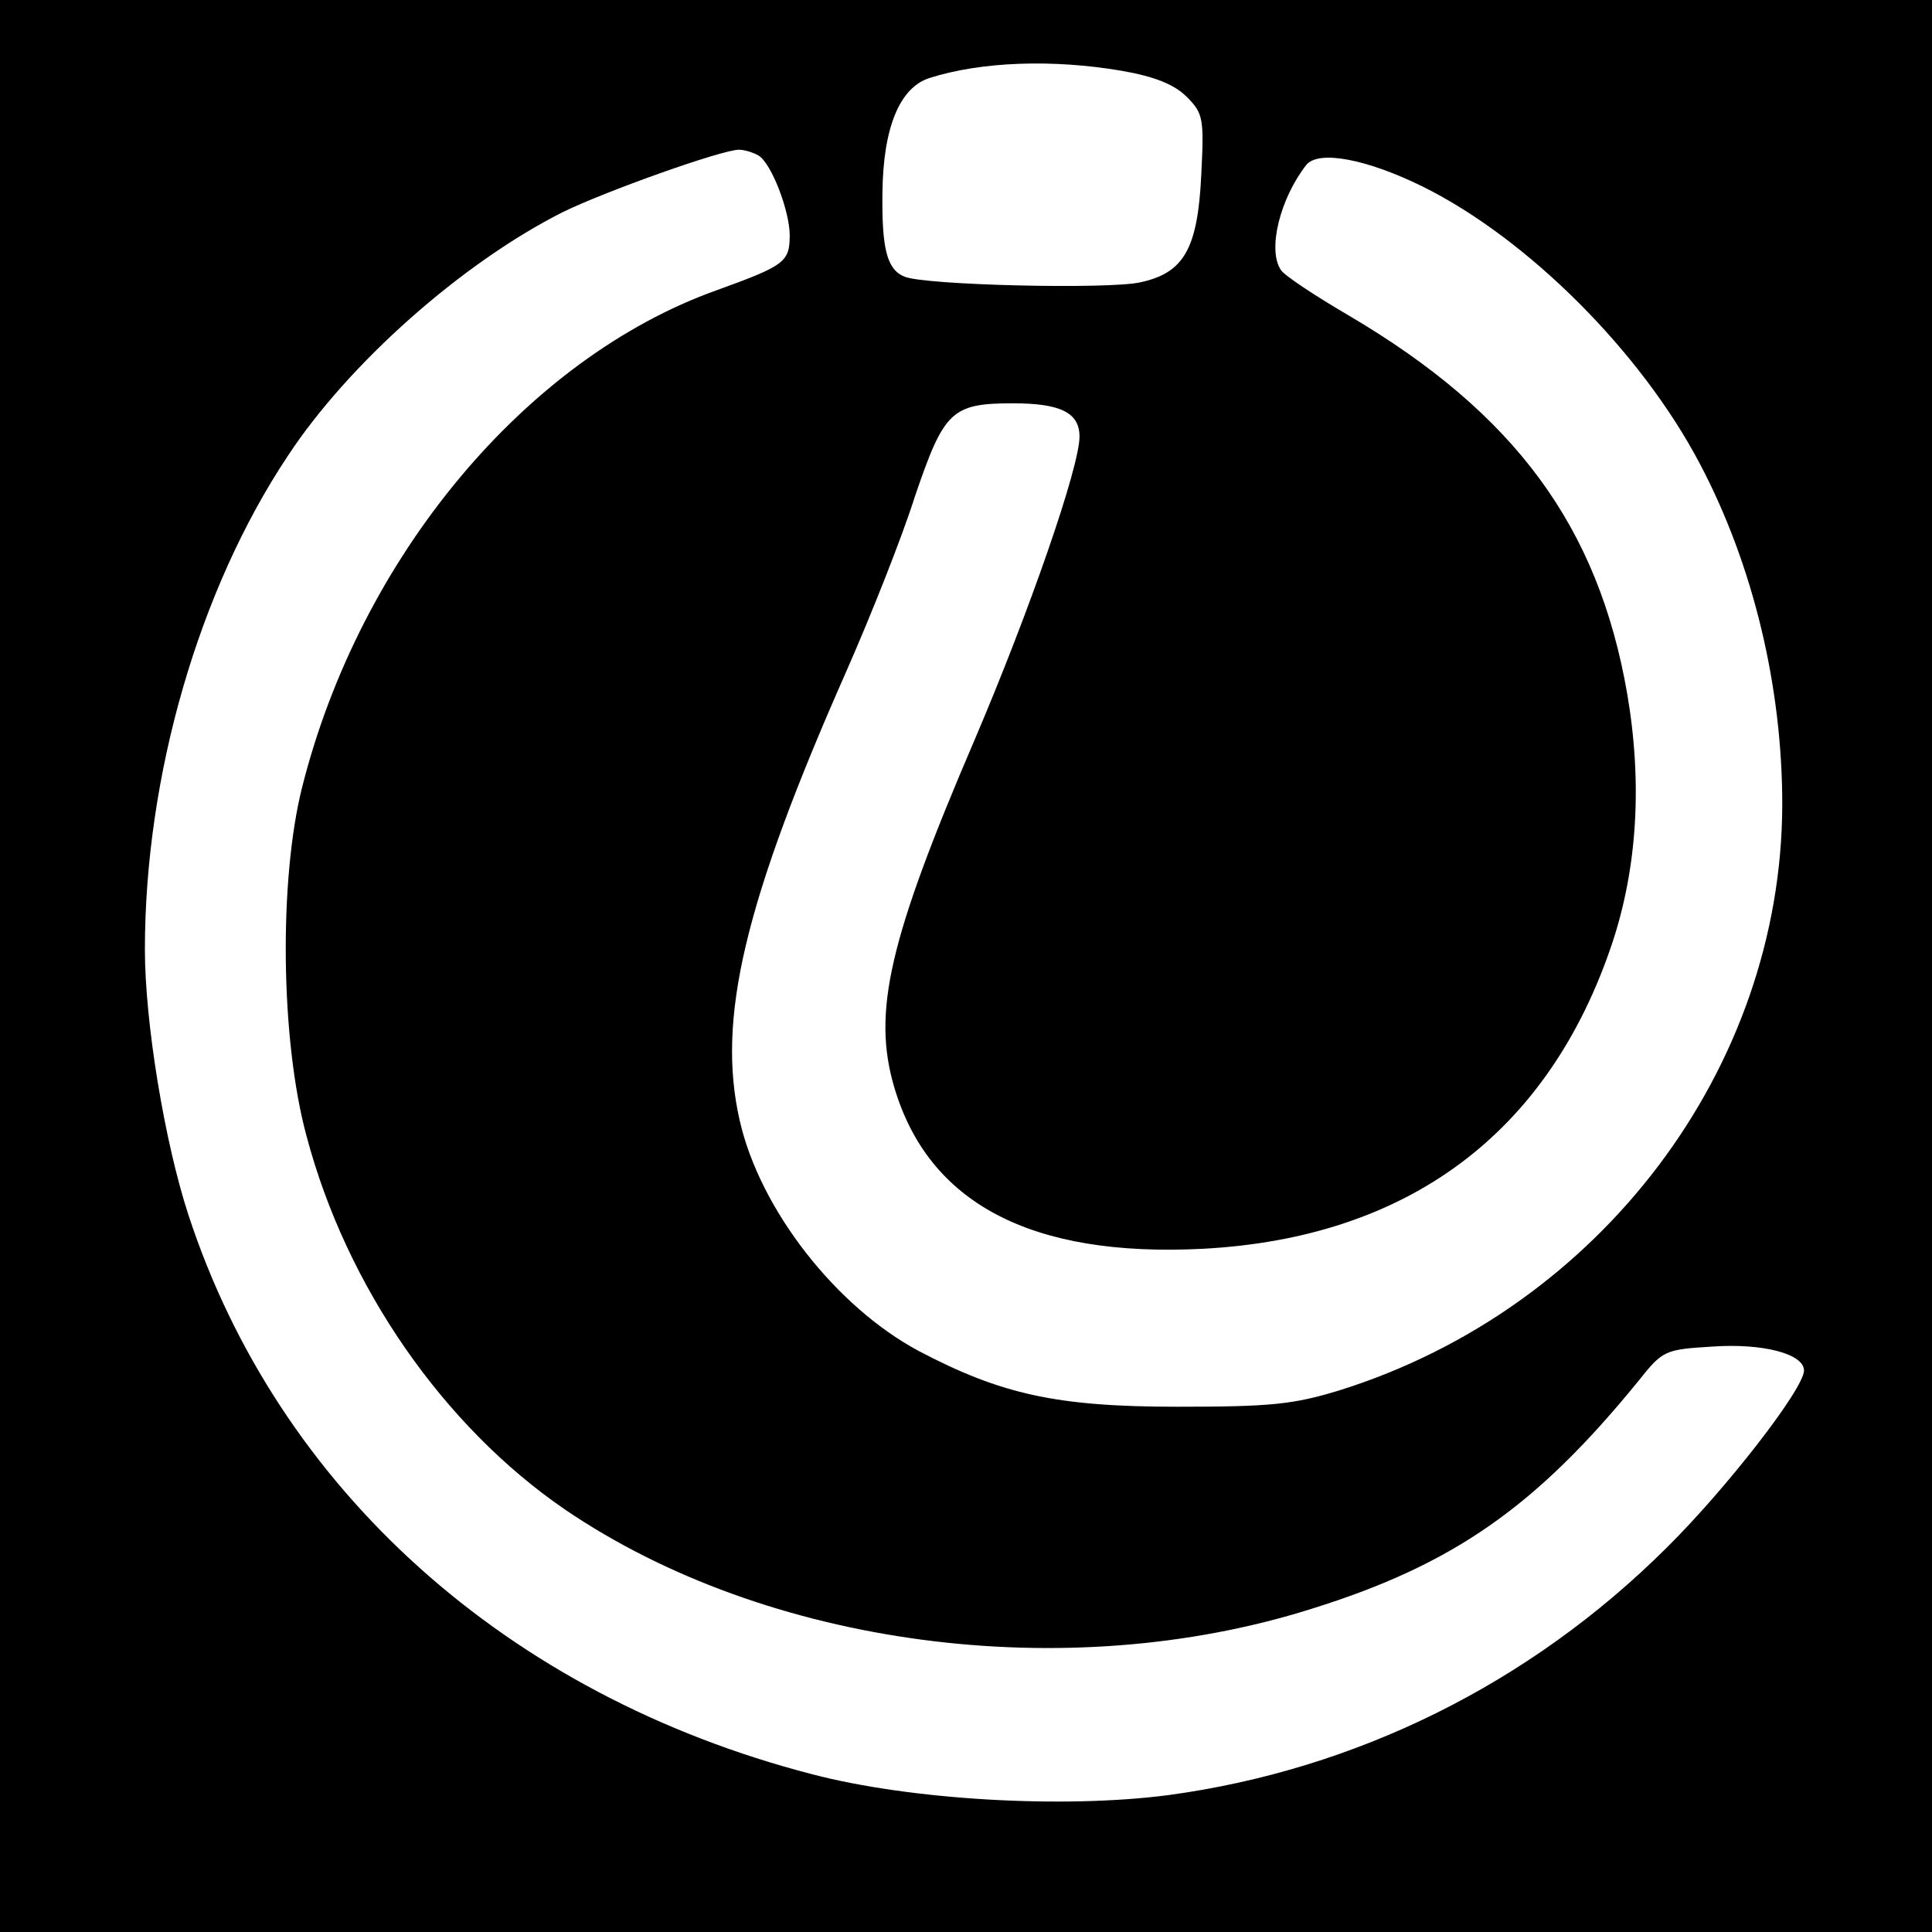 <?xml version="1.0" standalone="no"?>
<!DOCTYPE svg PUBLIC "-//W3C//DTD SVG 20010904//EN"
 "http://www.w3.org/TR/2001/REC-SVG-20010904/DTD/svg10.dtd">
<svg version="1.0" xmlns="http://www.w3.org/2000/svg"
 width="16pt" height="16pt" viewBox="0 0 16 16"
 preserveAspectRatio="xMidYMid meet">
<g transform="translate(0,16) scale(0.006,-0.006)"
fill="#000000" stroke="none">
<path d="M0 1350 l0 -1350 1350 0 1350 0 0 1350 0 1350 -1350 0 -1350 0 0
-1350z m1548 1219 c46 -8 73 -19 90 -36 23 -23 24 -30 20 -109 -5 -101 -24
-134 -84 -147 -44 -10 -300 -4 -326 8 -24 10 -31 39 -30 116 1 90 24 145 65
158 72 23 171 26 265 10z m-501 -117 c18 -11 43 -77 43 -110 0 -37 -7 -42
-101 -76 -263 -94 -492 -368 -572 -686 -32 -127 -30 -348 6 -481 55 -208 189
-401 357 -516 278 -189 691 -244 1030 -137 196 61 310 141 451 314 34 43 37
44 102 48 70 5 127 -10 127 -33 0 -25 -107 -163 -190 -245 -189 -188 -429
-306 -687 -341 -145 -19 -356 -7 -493 29 -420 109 -736 393 -860 772 -33 101
-60 266 -60 366 0 239 74 496 197 681 84 128 241 267 380 337 57 28 219 86
243 86 8 0 20 -4 27 -8z m917 -43 c145 -72 301 -228 382 -382 74 -140 114
-308 114 -471 -1 -364 -251 -695 -610 -808 -65 -20 -96 -23 -225 -23 -166 0
-243 17 -357 77 -114 61 -219 195 -247 318 -32 140 6 301 148 622 33 75 76
183 94 240 40 117 50 128 135 128 66 0 92 -13 92 -46 0 -42 -69 -241 -145
-419 -118 -275 -141 -375 -111 -478 47 -161 189 -236 426 -224 283 15 477 159
565 421 35 105 42 222 21 345 -40 231 -155 387 -384 522 -48 28 -90 56 -94 63
-19 28 -1 99 35 145 17 21 84 8 161 -30z"/>
</g>
</svg>
